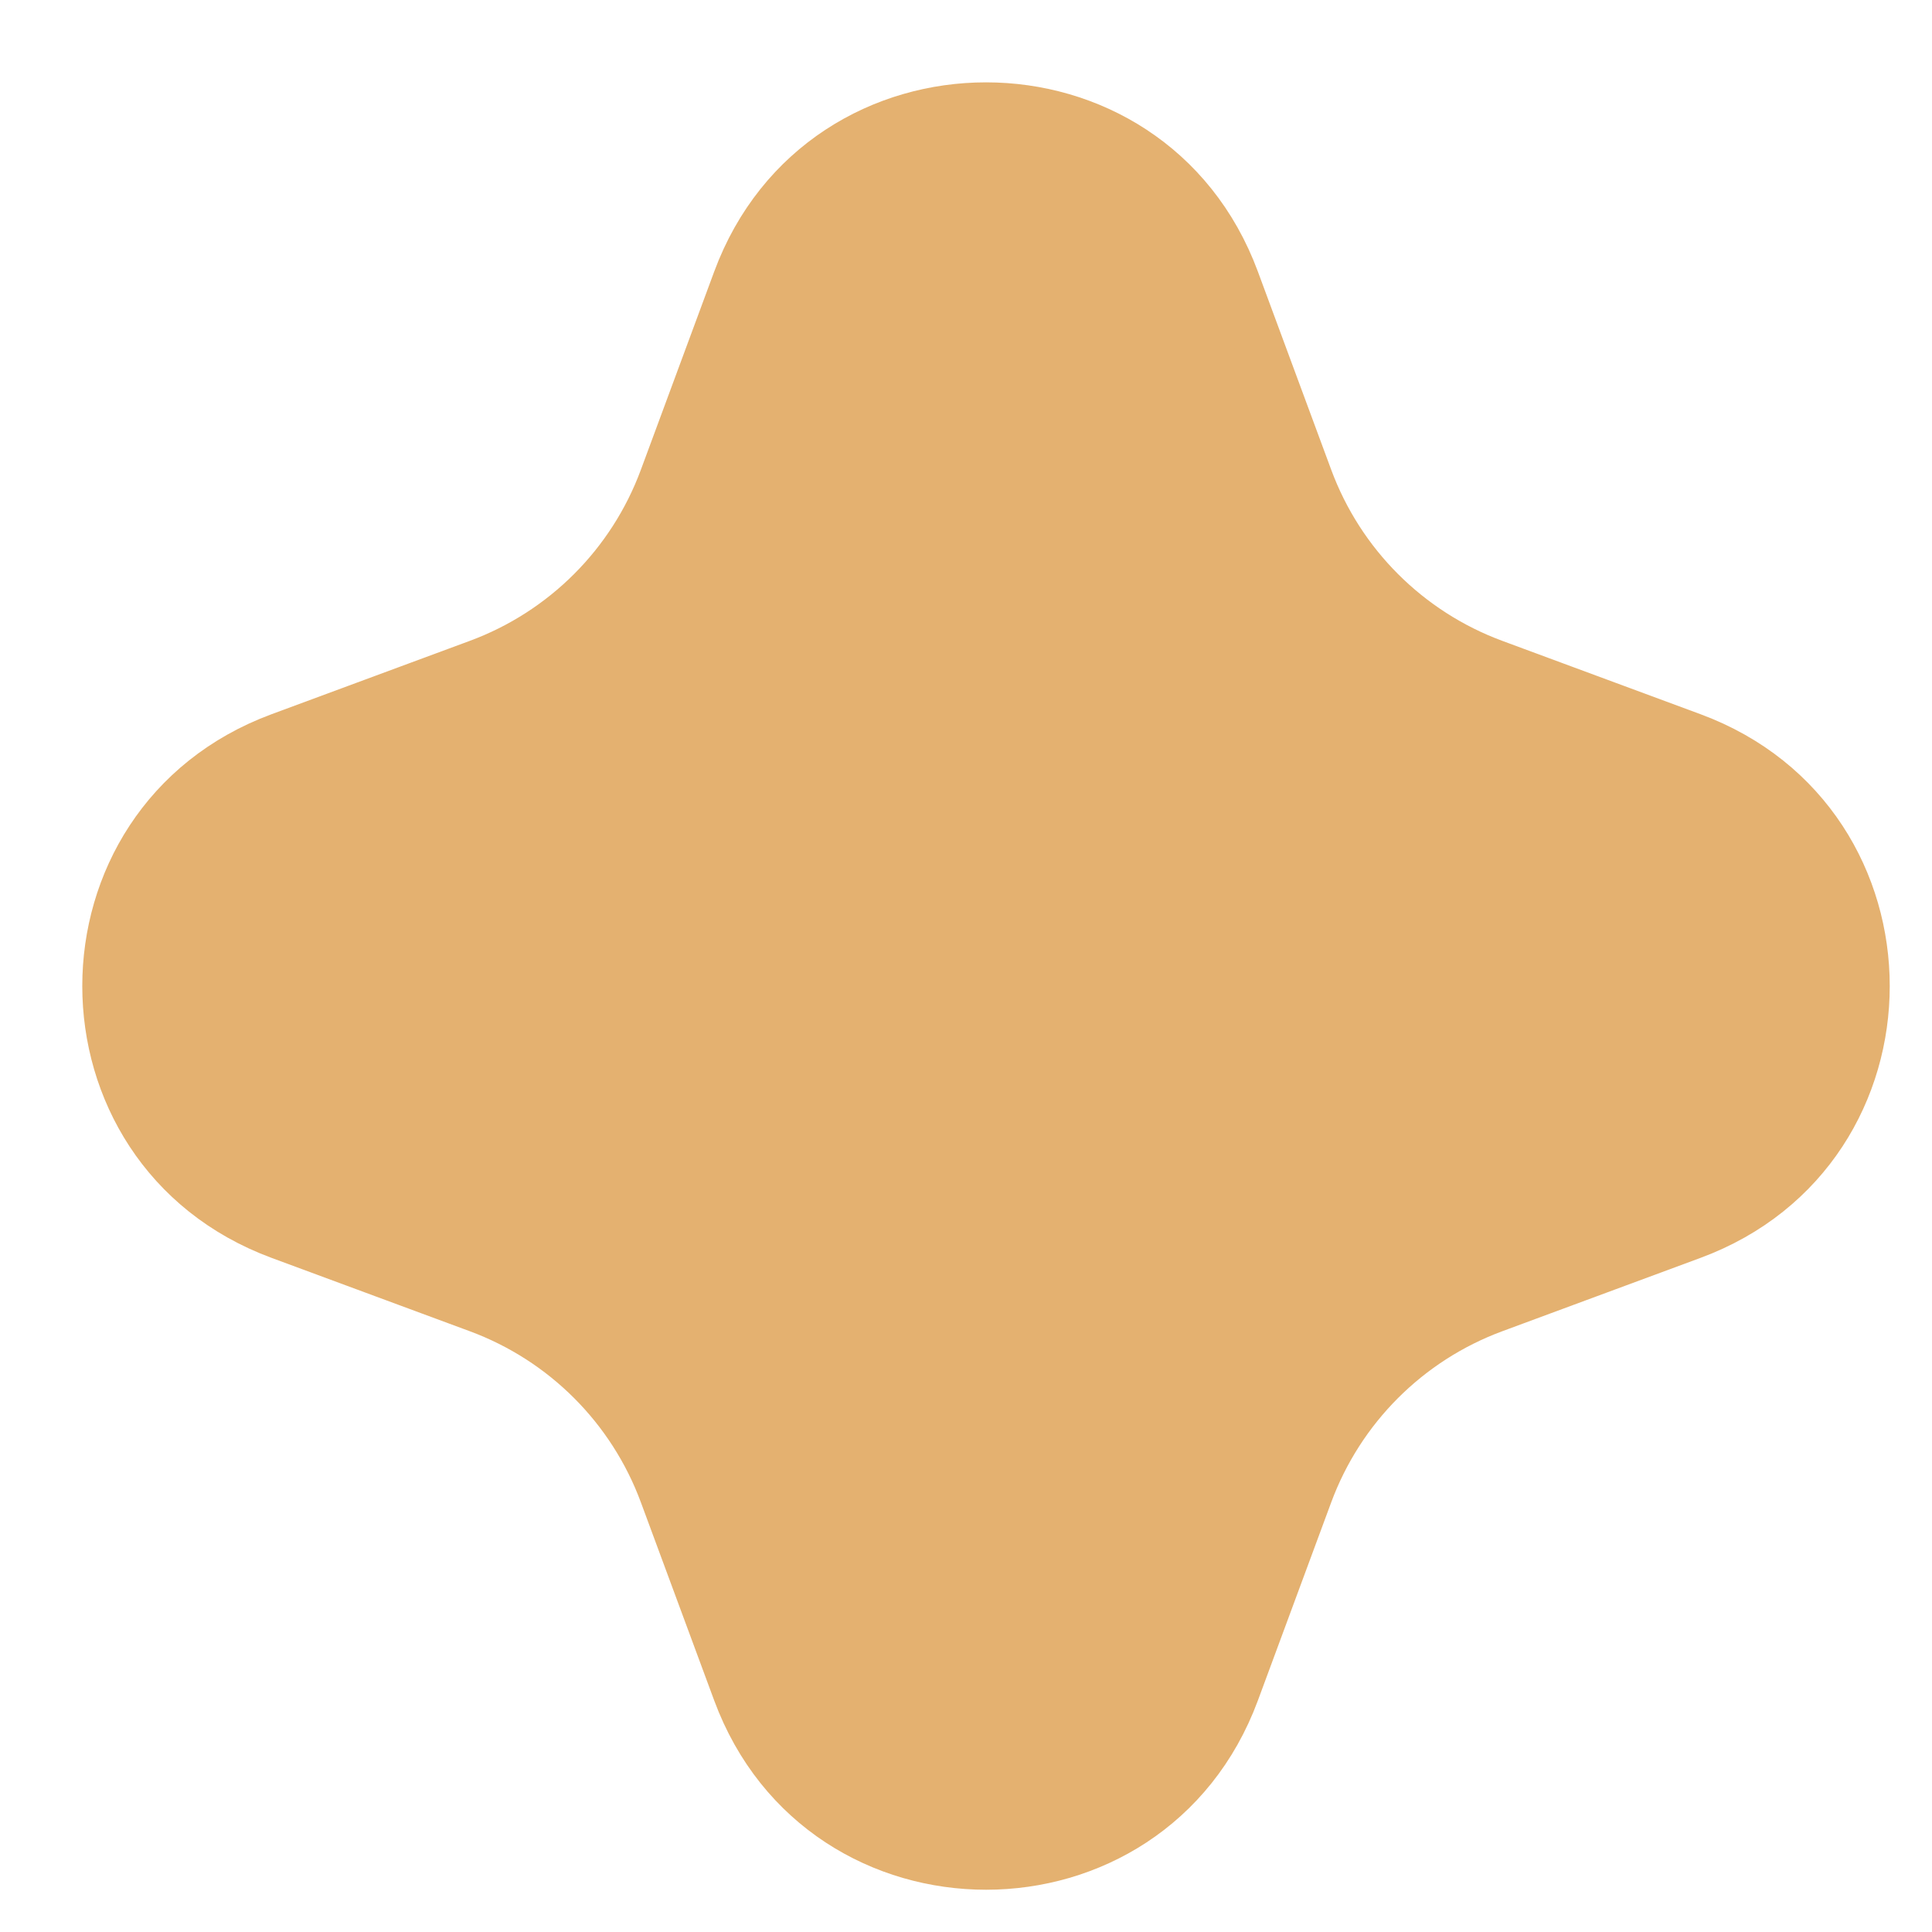 <?xml version="1.0" encoding="UTF-8"?> <svg xmlns="http://www.w3.org/2000/svg" width="20" height="20" viewBox="0 0 20 20" fill="none"> <path d="M17.517 7.628C19.911 8.514 19.911 11.901 17.517 12.787L15.466 13.546C14.576 13.875 13.875 14.576 13.546 15.466L12.787 17.517C11.901 19.911 8.514 19.911 7.628 17.517L6.869 15.466C6.54 14.576 5.839 13.875 4.949 13.546L2.898 12.787C0.503 11.901 0.503 8.514 2.898 7.628L4.949 6.869C5.839 6.54 6.54 5.839 6.869 4.949L7.628 2.898C8.514 0.504 11.901 0.504 12.787 2.898L13.546 4.949C13.875 5.839 14.576 6.54 15.466 6.869L17.517 7.628Z" fill="#E4B170" stroke="#E4B170" stroke-width="0.5" stroke-linejoin="round"></path> </svg> 